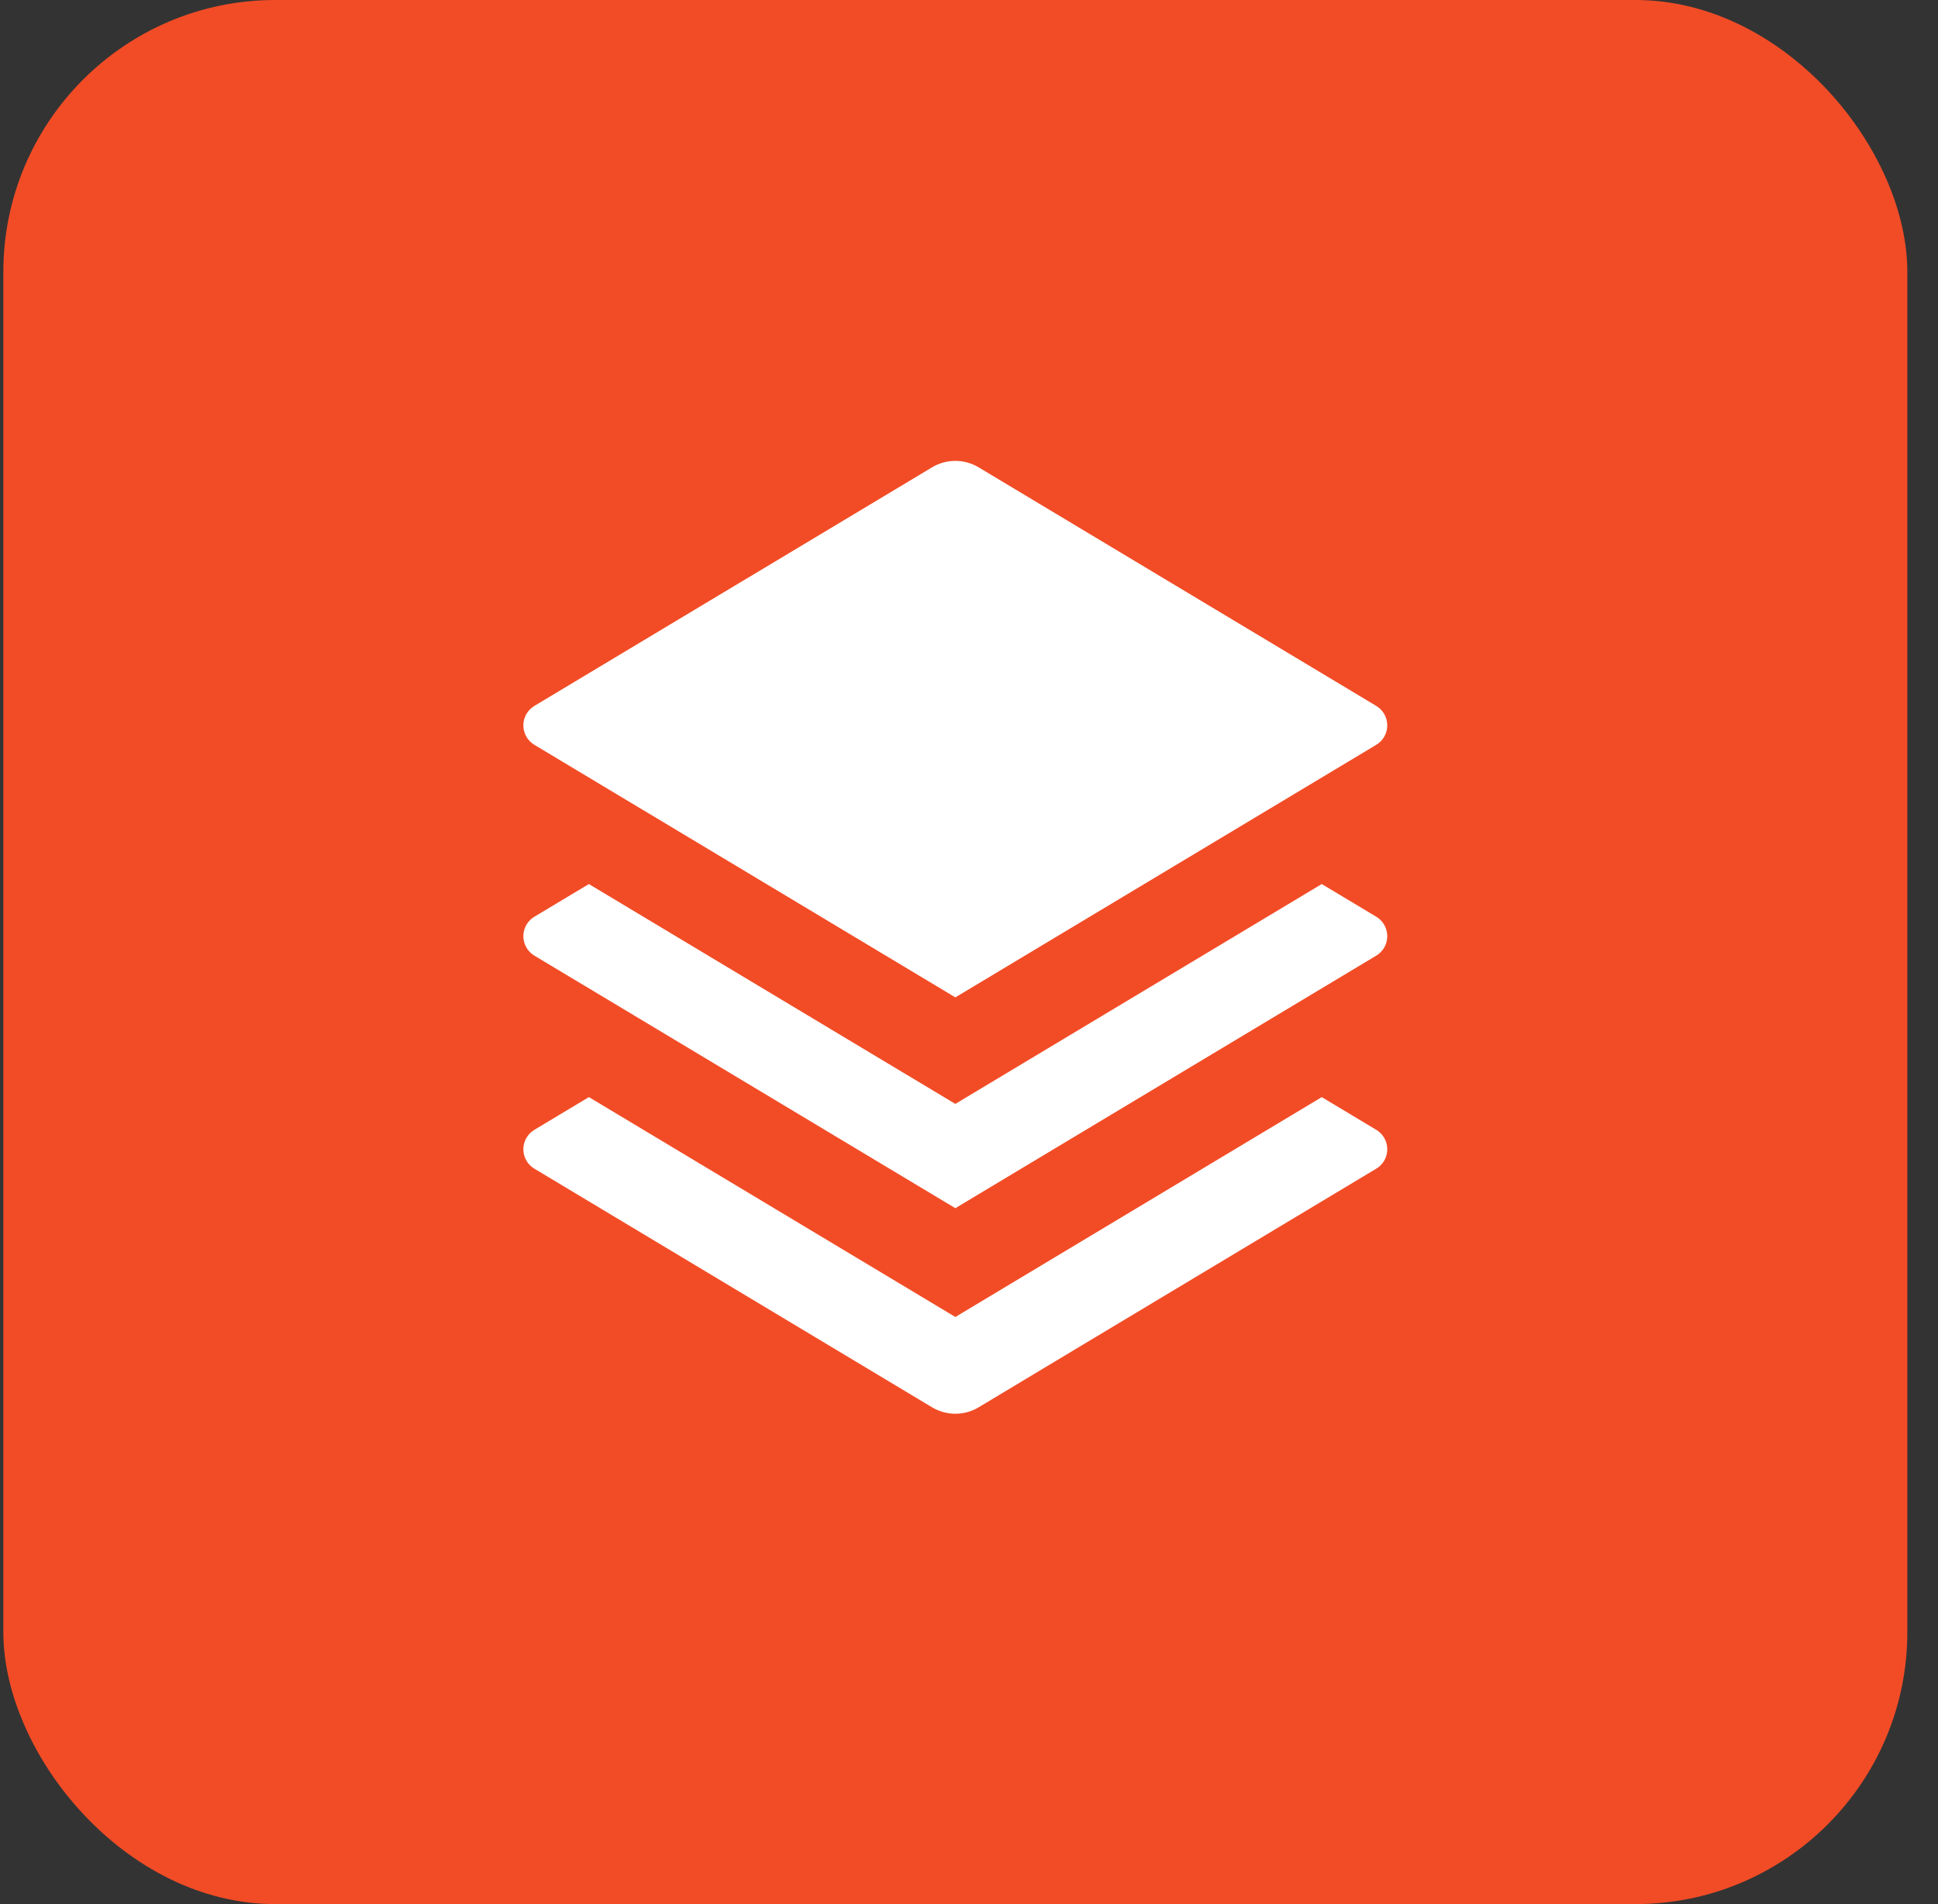 <svg width="57" height="56" viewBox="0 0 57 56" fill="none" xmlns="http://www.w3.org/2000/svg">
<rect x="0" y="0" width="57" height="56" fill="#333333" stroke="none"/>
<rect x="0.098" width="56" height="56" rx="8" fill="#F24C26"/>
<path d="M38.875 26L40.478 26.961C40.794 27.151 40.896 27.56 40.707 27.876C40.651 27.97 40.572 28.049 40.478 28.105L28.098 35.533L15.717 28.105C15.401 27.915 15.299 27.506 15.488 27.19C15.545 27.096 15.623 27.018 15.717 26.961L17.32 26L28.098 32.466L38.875 26ZM38.875 32.266L40.478 33.228C40.794 33.418 40.896 33.827 40.707 34.143C40.651 34.237 40.572 34.315 40.478 34.371L28.784 41.388C28.361 41.642 27.834 41.642 27.412 41.388L15.717 34.371C15.401 34.182 15.299 33.773 15.488 33.457C15.545 33.363 15.623 33.284 15.717 33.228L17.32 32.266L28.098 38.733L38.875 32.266ZM28.784 13.745L40.478 20.761C40.794 20.951 40.896 21.36 40.707 21.676C40.651 21.77 40.572 21.849 40.478 21.905L28.098 29.333L15.717 21.905C15.401 21.715 15.299 21.306 15.488 20.99C15.545 20.896 15.623 20.818 15.717 20.761L27.412 13.745C27.834 13.491 28.361 13.491 28.784 13.745Z" fill="white"/>
</svg>
